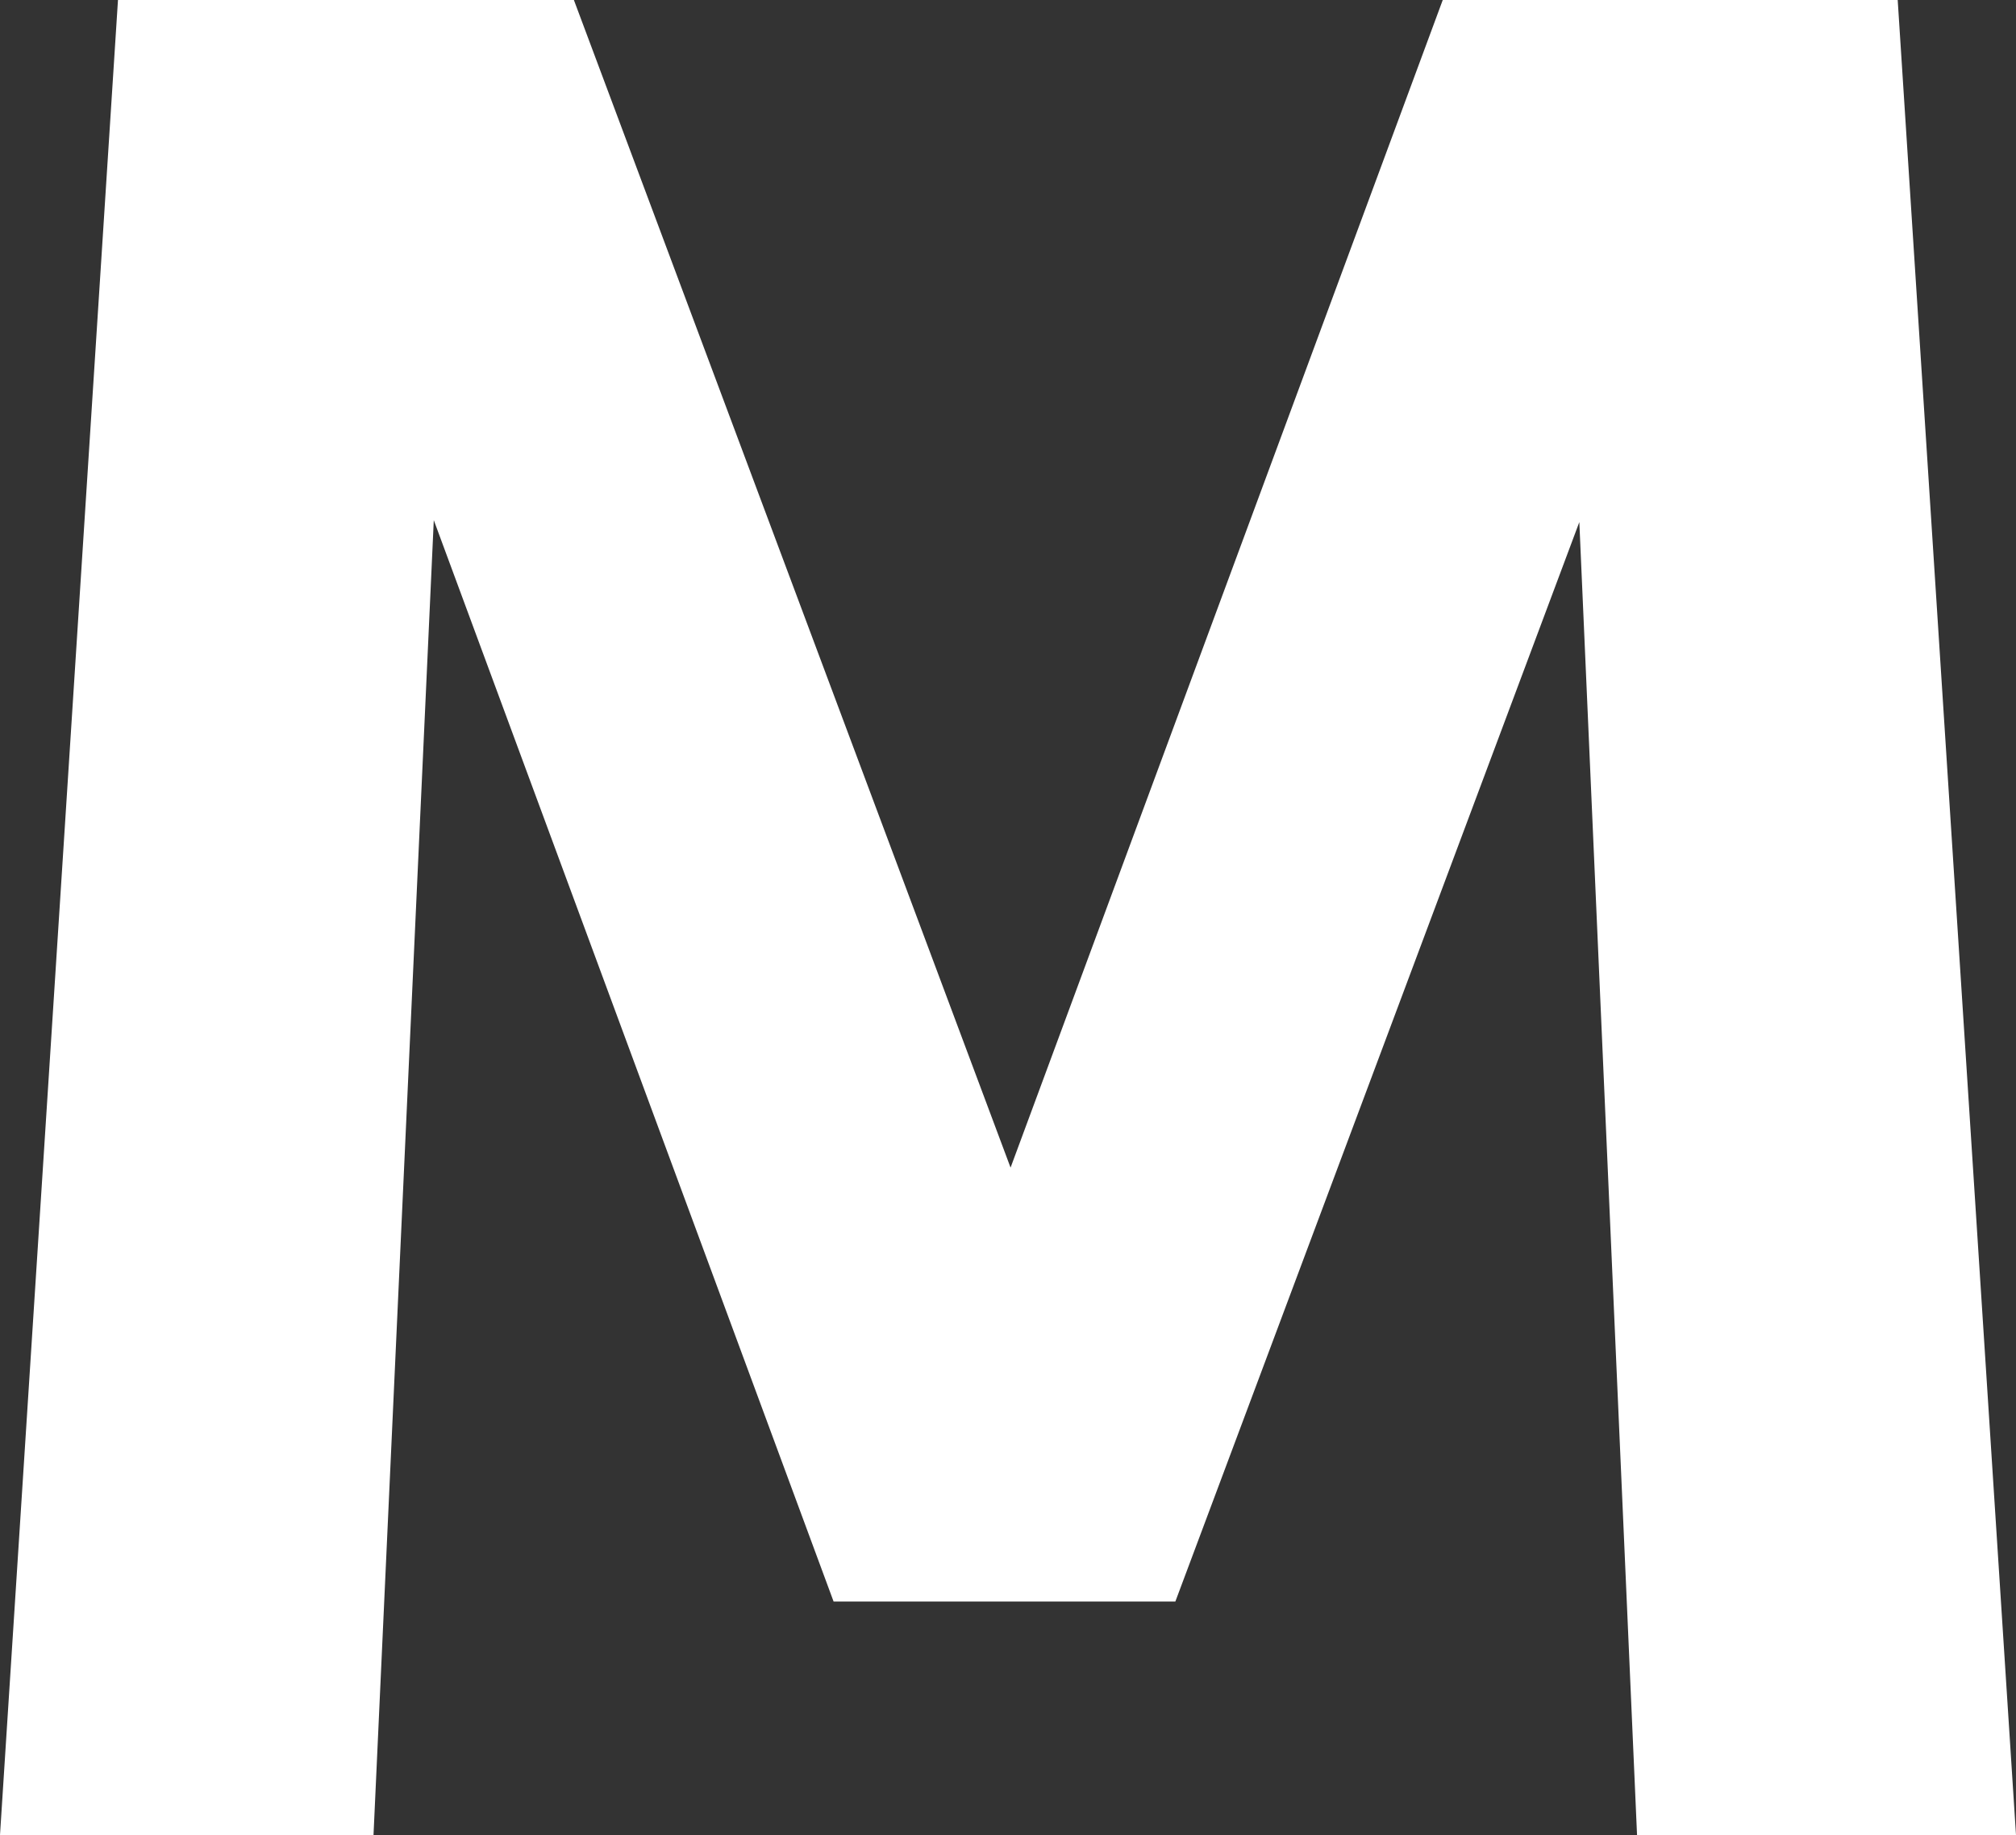 <svg xmlns="http://www.w3.org/2000/svg" viewBox="0 0 62.88 57.22"><rect x="0" y="0" width="62.88" height="57.22" fill="#333333" stroke="none"/><defs><style>.cls-1{fill:#fff;}</style></defs><title>Asset 40</title><g id="Layer_2" data-name="Layer 2"><g id="Layer_1-2" data-name="Layer 1"><path class="cls-1" d="M36.66,49.94l12.6-33.66,1.8,40.94H62.88L59.19,0H45L31.52,36.41,17.9,0H3.68L0,57.22H11.65l1.88-41L26,49.94Z"/></g></g></svg>